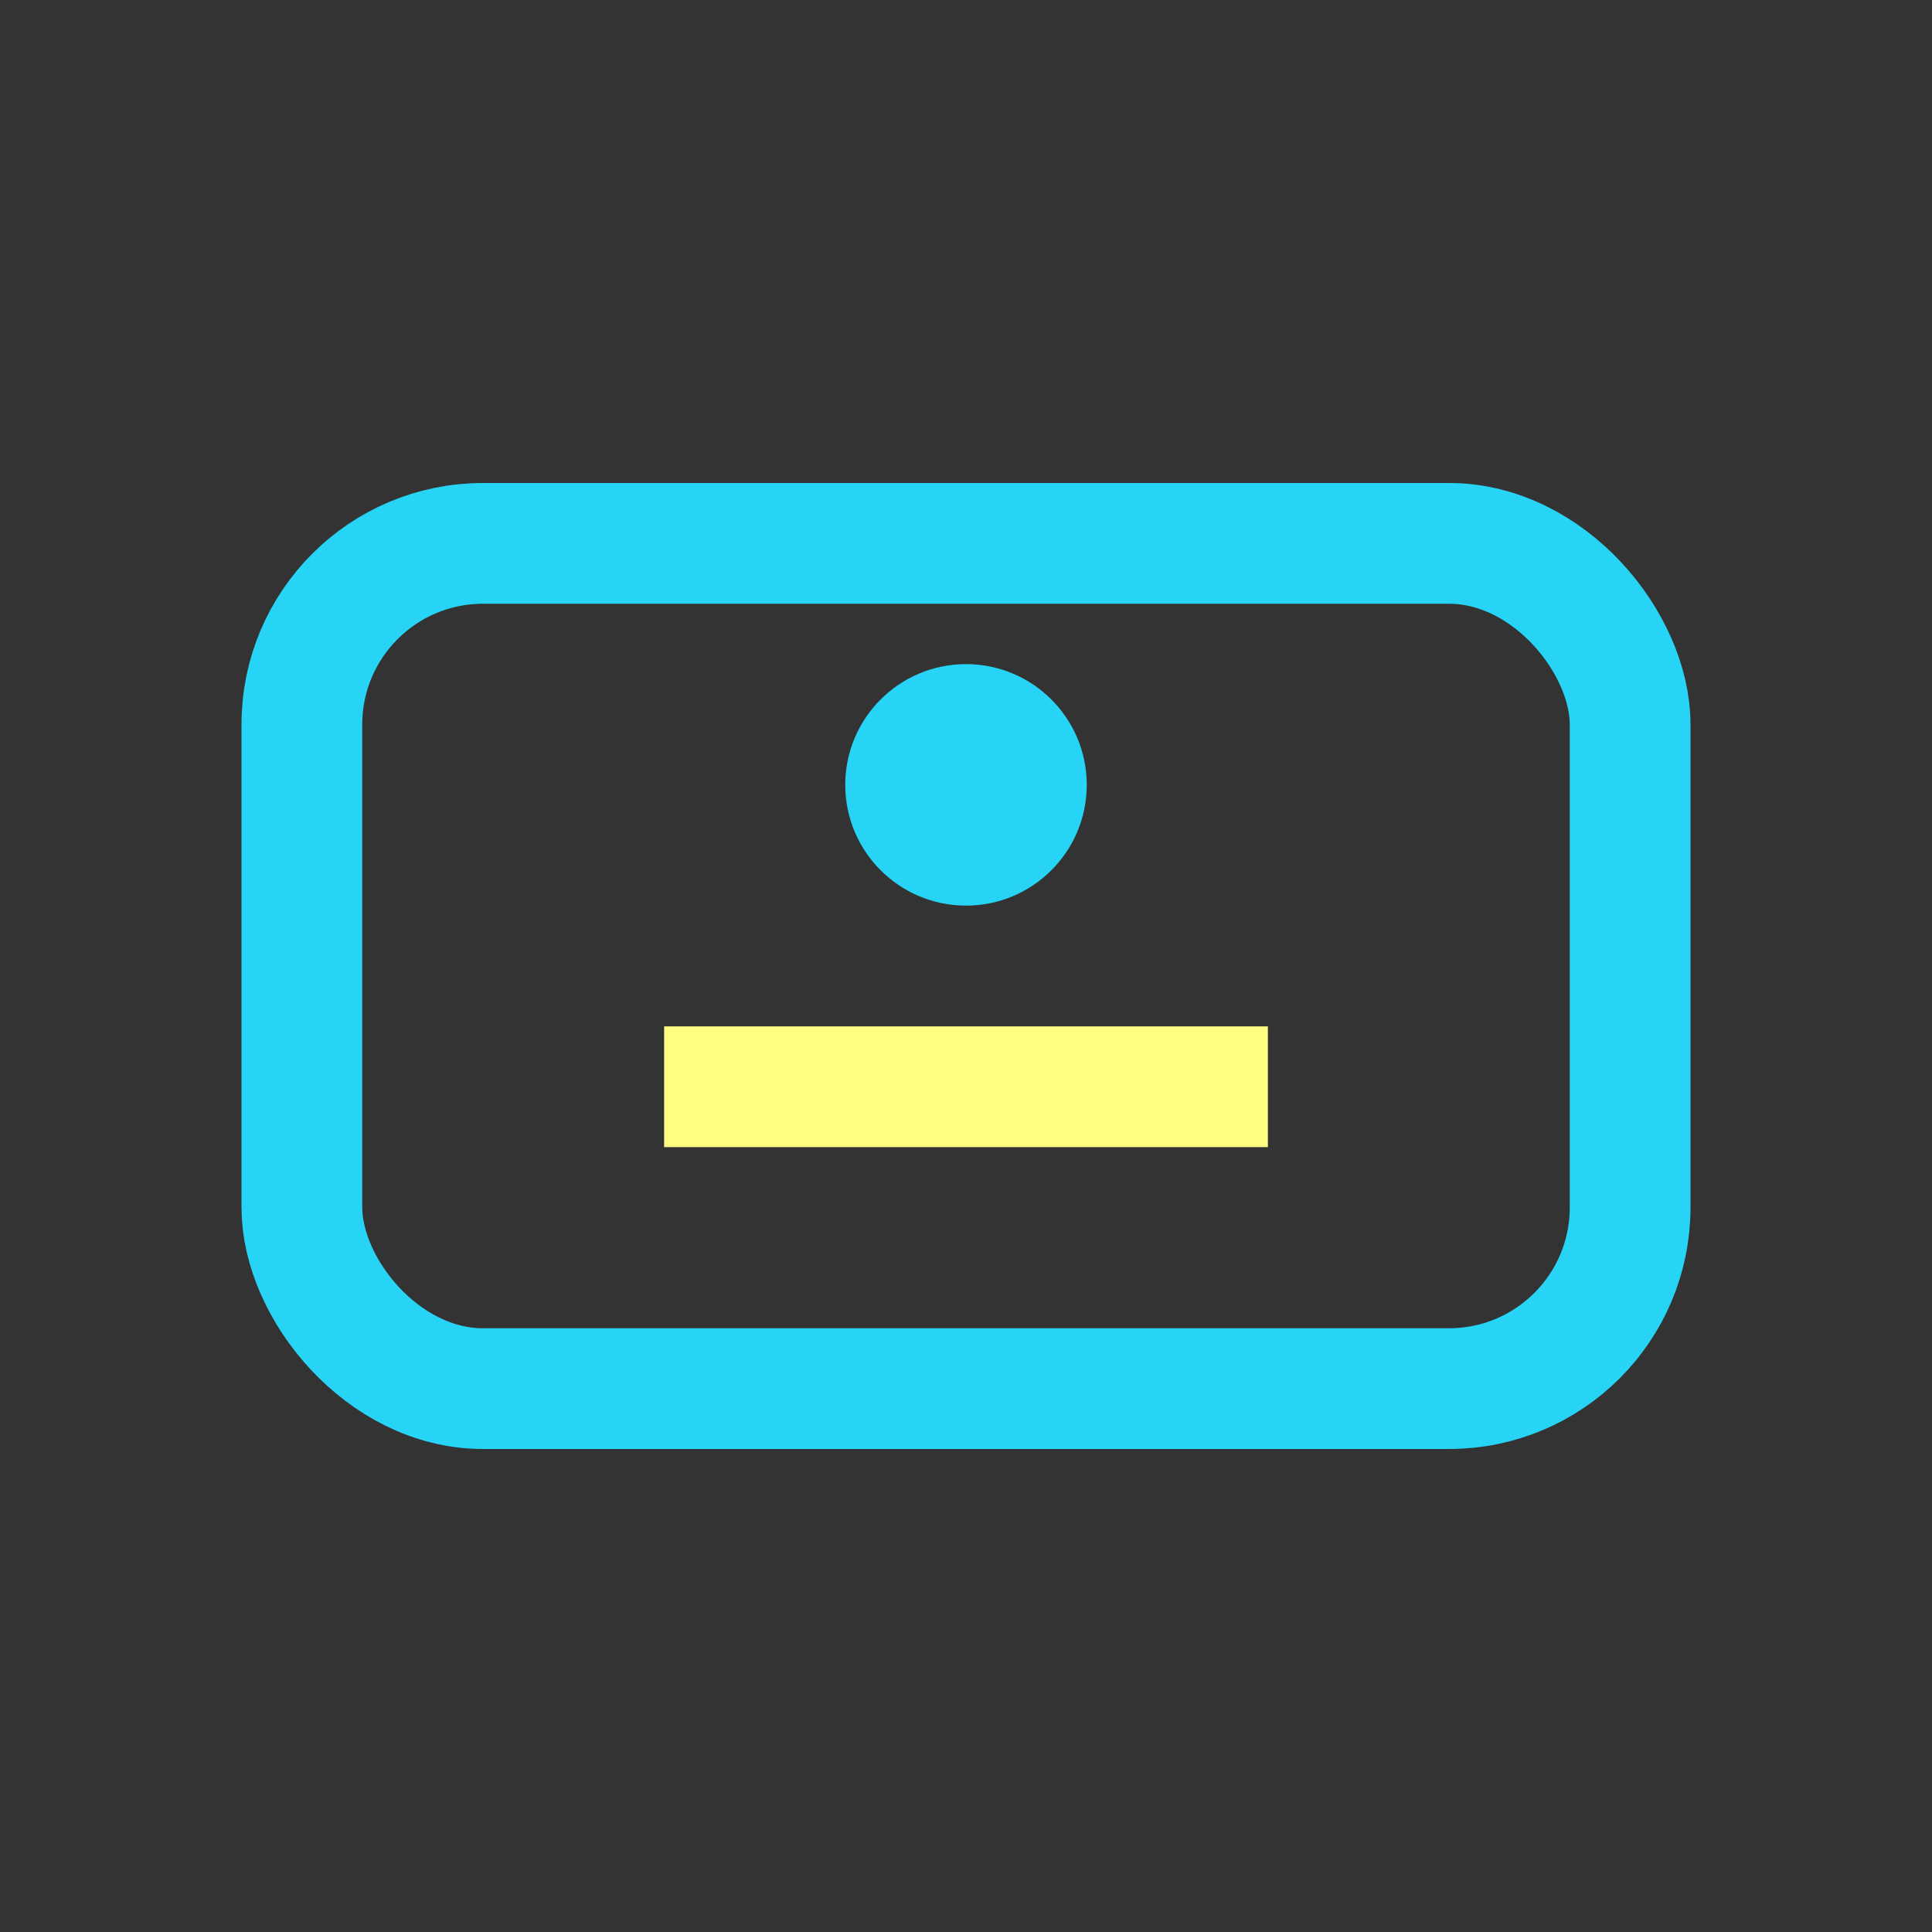 <?xml version="1.0" encoding="UTF-8"?>
<svg xmlns="http://www.w3.org/2000/svg" width="32" height="32" viewBox="0 0 32 32"><rect x="0" y="0" width="32" height="32" fill="#333333" stroke="none"/><rect x="5" y="9" width="22" height="14" rx="3" fill="none" stroke="#27D4F5" stroke-width="2"/><rect x="11" y="17" width="10" height="2" fill="#FFFD82"/><circle cx="16" cy="13" r="2" fill="#27D4F5"/></svg>